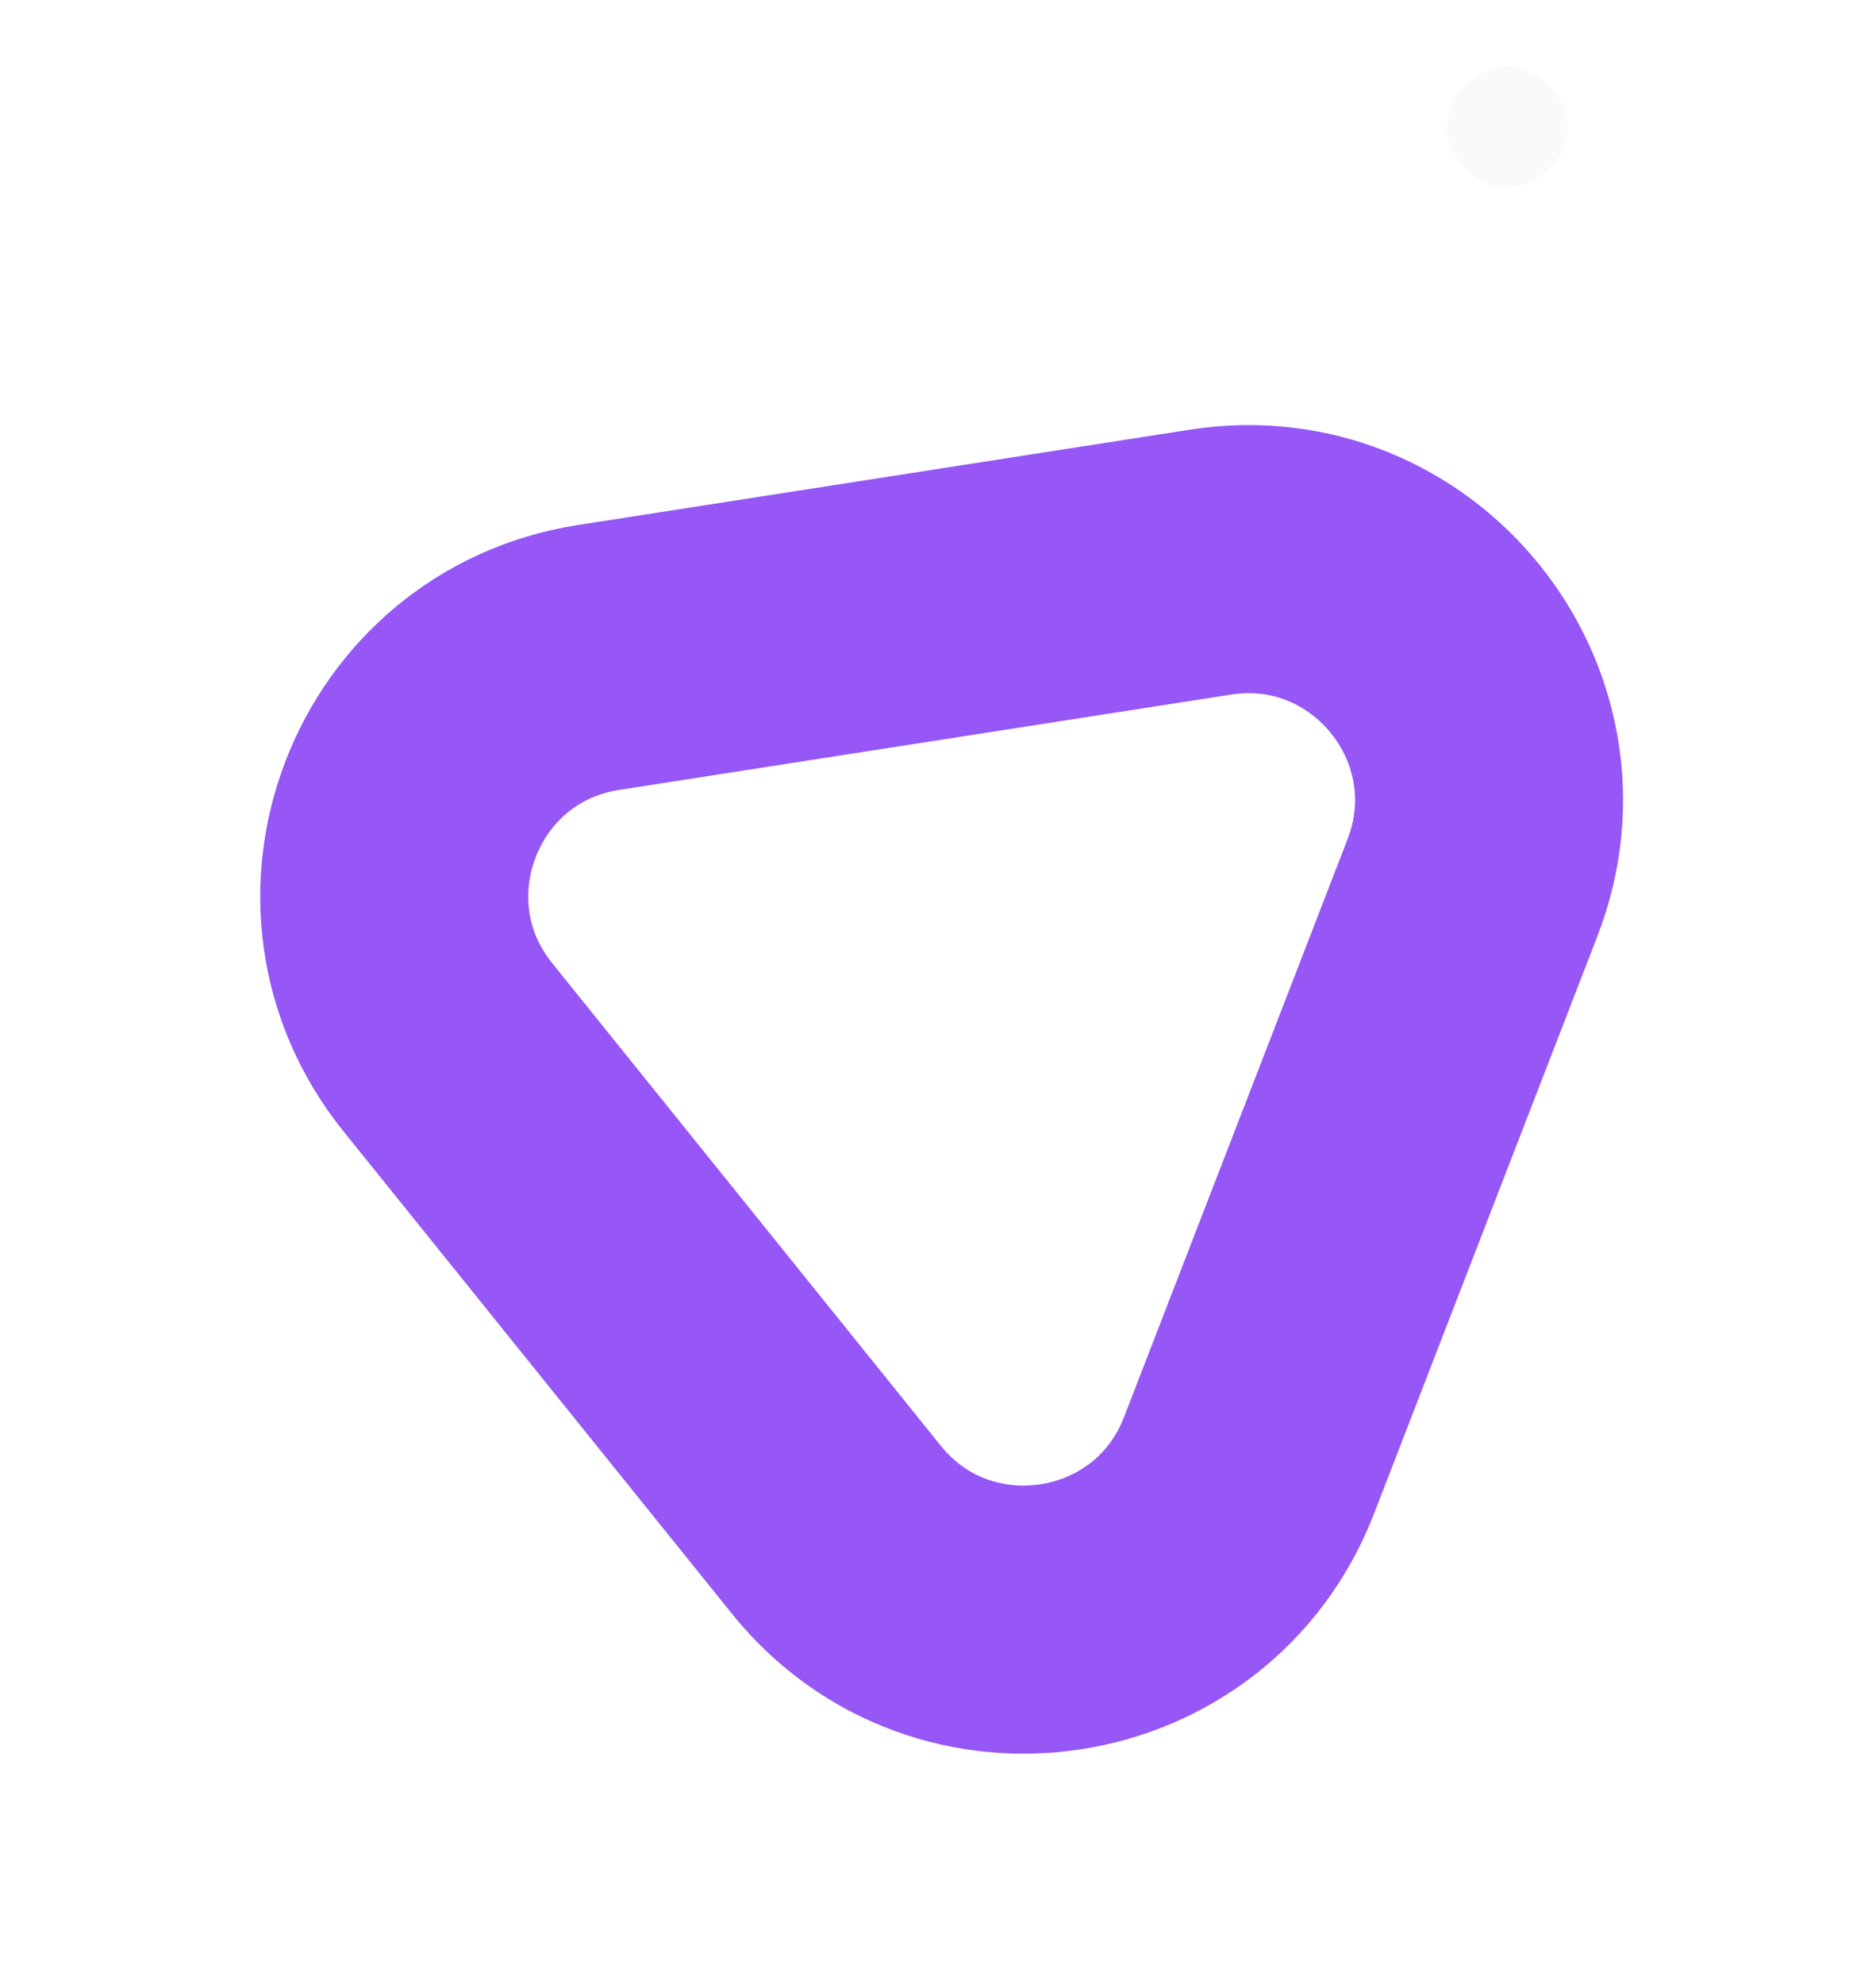 <svg width="35" height="37" viewBox="0 0 35 37" fill="none" xmlns="http://www.w3.org/2000/svg">
<path d="M28.123 3.502C28.687 3.502 29.251 2.937 29.251 2.373C29.251 1.809 28.687 1.245 28.123 1.245C27.558 1.245 26.994 1.809 26.994 2.373C26.994 2.937 27.558 3.502 28.123 3.502Z" fill="black" fill-opacity="0.02"/>
<g filter="url(#filter0_d_0)">
<path d="M22.582 3.484C26.005 2.951 28.721 6.323 27.472 9.554L23.303 20.329C22.054 23.56 17.775 24.226 15.602 21.528L8.355 12.531C6.182 9.834 7.744 5.795 11.167 5.262L22.582 3.484Z" stroke="#9657F6" stroke-width="5" shape-rendering="geometricPrecision"/>
</g>
<defs>
<filter id="filter0_d_0" x="0.852" y="0.927" width="33.434" height="35.78" filterUnits="userSpaceOnUse" color-interpolation-filters="sRGB">
<feFlood flood-opacity="0" result="BackgroundImageFix"/>
<feColorMatrix in="SourceAlpha" type="matrix" values="0 0 0 0 0 0 0 0 0 0 0 0 0 0 0 0 0 0 127 0" result="hardAlpha"/>
<feOffset dy="7"/>
<feGaussianBlur stdDeviation="2"/>
<feComposite in2="hardAlpha" operator="out"/>
<feColorMatrix type="matrix" values="0 0 0 0 0 0 0 0 0 0 0 0 0 0 0 0 0 0 0.12 0"/>
<feBlend mode="normal" in2="BackgroundImageFix" result="effect1_dropShadow_0"/>
<feBlend mode="normal" in="SourceGraphic" in2="effect1_dropShadow_0" result="shape"/>
</filter>
</defs>
</svg>

